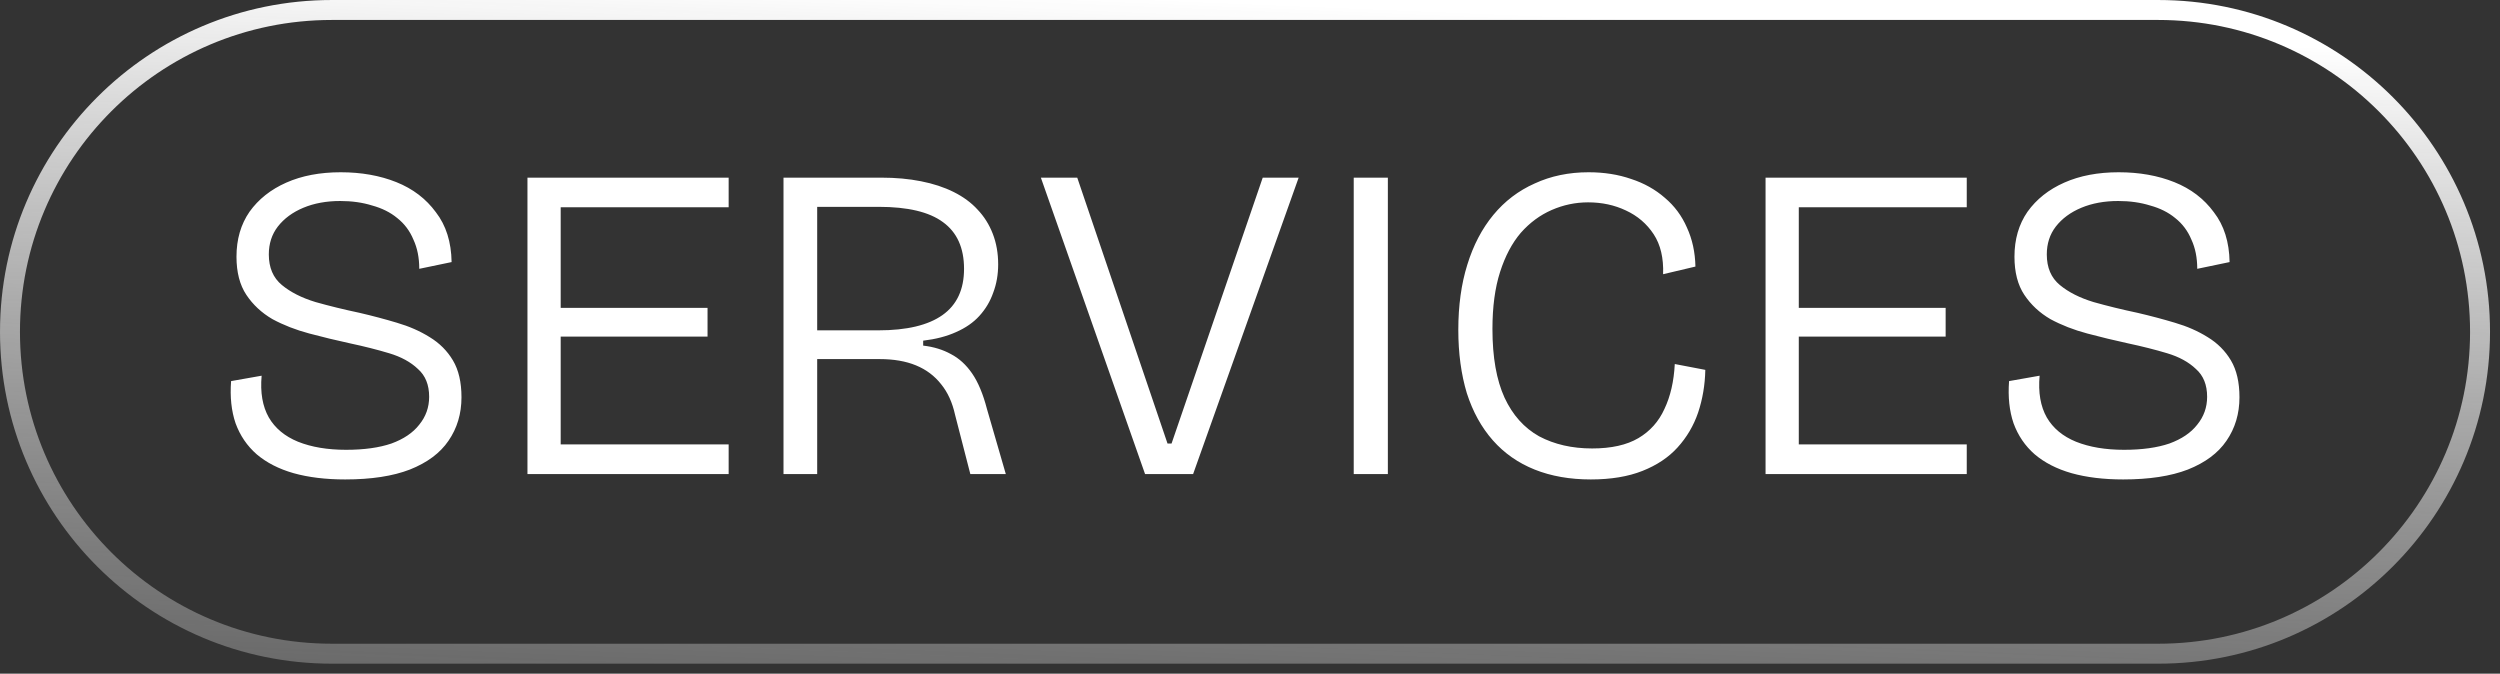 <svg xmlns="http://www.w3.org/2000/svg" width="167" height="45" viewBox="0 0 167 45" fill="none"><rect x="0" y="0" width="167" height="45" fill="#333333" stroke="none"/><path d="M23.057 32.027C21.757 32.027 20.607 31.887 19.607 31.607C18.627 31.327 17.807 30.907 17.147 30.347C16.507 29.787 16.037 29.097 15.737 28.277C15.457 27.457 15.357 26.517 15.437 25.457L17.477 25.097C17.377 26.217 17.537 27.147 17.957 27.887C18.377 28.607 19.027 29.147 19.907 29.507C20.807 29.867 21.877 30.047 23.117 30.047C24.317 30.047 25.327 29.907 26.147 29.627C26.967 29.327 27.587 28.907 28.007 28.367C28.447 27.827 28.667 27.207 28.667 26.507C28.667 25.707 28.417 25.087 27.917 24.647C27.437 24.187 26.797 23.837 25.997 23.597C25.197 23.357 24.327 23.137 23.387 22.937C22.467 22.737 21.557 22.517 20.657 22.277C19.757 22.037 18.937 21.717 18.197 21.317C17.477 20.897 16.897 20.357 16.457 19.697C16.017 19.037 15.797 18.187 15.797 17.147C15.797 15.987 16.087 14.987 16.667 14.147C17.267 13.307 18.087 12.657 19.127 12.197C20.167 11.737 21.377 11.507 22.757 11.507C24.137 11.507 25.377 11.727 26.477 12.167C27.577 12.607 28.457 13.277 29.117 14.177C29.797 15.057 30.147 16.167 30.167 17.507L28.007 17.957C28.007 17.217 27.877 16.567 27.617 16.007C27.377 15.427 27.017 14.947 26.537 14.567C26.077 14.187 25.517 13.907 24.857 13.727C24.217 13.527 23.507 13.427 22.727 13.427C21.807 13.427 20.987 13.577 20.267 13.877C19.547 14.177 18.977 14.597 18.557 15.137C18.157 15.657 17.957 16.277 17.957 16.997C17.957 17.877 18.247 18.557 18.827 19.037C19.407 19.517 20.157 19.897 21.077 20.177C21.997 20.437 22.977 20.677 24.017 20.897C24.877 21.097 25.707 21.317 26.507 21.557C27.327 21.797 28.057 22.117 28.697 22.517C29.357 22.917 29.877 23.437 30.257 24.077C30.637 24.717 30.827 25.537 30.827 26.537C30.827 27.637 30.537 28.607 29.957 29.447C29.397 30.267 28.537 30.907 27.377 31.367C26.237 31.807 24.797 32.027 23.057 32.027ZM35.234 31.667V11.867H37.454V31.667H35.234ZM36.134 31.667V29.687H48.674V31.667H36.134ZM36.134 22.487V20.567H47.264V22.487H36.134ZM36.134 13.847V11.867H48.674V13.847H36.134ZM52.338 31.667V11.867H58.878C59.838 11.867 60.718 11.947 61.518 12.107C62.338 12.267 63.068 12.507 63.708 12.827C64.348 13.147 64.878 13.537 65.298 13.997C65.738 14.457 66.078 14.997 66.318 15.617C66.558 16.237 66.678 16.917 66.678 17.657C66.678 18.337 66.568 18.967 66.348 19.547C66.148 20.127 65.838 20.647 65.418 21.107C65.018 21.547 64.498 21.907 63.858 22.187C63.238 22.467 62.508 22.657 61.668 22.757V23.087C62.368 23.167 62.988 23.357 63.528 23.657C64.068 23.937 64.538 24.367 64.938 24.947C65.338 25.527 65.668 26.317 65.928 27.317L67.188 31.667H64.818L63.798 27.707C63.618 26.887 63.308 26.207 62.868 25.667C62.428 25.107 61.868 24.687 61.188 24.407C60.508 24.127 59.698 23.987 58.758 23.987H54.588V31.667H52.338ZM54.588 22.067H58.668C60.568 22.067 61.998 21.727 62.958 21.047C63.918 20.367 64.398 19.337 64.398 17.957C64.398 16.557 63.928 15.517 62.988 14.837C62.068 14.157 60.638 13.817 58.698 13.817H54.588V22.067ZM76.49 31.667L69.53 11.867H71.96L77.99 29.627H78.26L84.35 11.867H86.75L79.7 31.667H76.49ZM90.429 31.667V11.867H92.709V31.667H90.429ZM106.265 32.027C104.865 32.027 103.615 31.807 102.515 31.367C101.415 30.927 100.485 30.277 99.725 29.417C98.965 28.557 98.385 27.507 97.985 26.267C97.605 25.007 97.415 23.597 97.415 22.037C97.415 20.417 97.615 18.967 98.015 17.687C98.415 16.387 98.995 15.277 99.755 14.357C100.515 13.437 101.435 12.737 102.515 12.257C103.595 11.757 104.795 11.507 106.115 11.507C107.155 11.507 108.105 11.657 108.965 11.957C109.825 12.237 110.575 12.657 111.215 13.217C111.855 13.757 112.345 14.417 112.685 15.197C113.045 15.977 113.235 16.847 113.255 17.807L111.095 18.317C111.135 17.237 110.925 16.347 110.465 15.647C110.005 14.947 109.385 14.417 108.605 14.057C107.845 13.697 107.005 13.517 106.085 13.517C105.245 13.517 104.435 13.687 103.655 14.027C102.875 14.367 102.185 14.877 101.585 15.557C101.005 16.237 100.545 17.107 100.205 18.167C99.865 19.227 99.695 20.497 99.695 21.977C99.695 23.857 99.965 25.387 100.505 26.567C101.045 27.727 101.815 28.587 102.815 29.147C103.835 29.687 105.015 29.957 106.355 29.957C107.635 29.957 108.665 29.727 109.445 29.267C110.225 28.807 110.805 28.157 111.185 27.317C111.585 26.477 111.815 25.477 111.875 24.317L113.915 24.707C113.895 25.707 113.735 26.657 113.435 27.557C113.135 28.437 112.675 29.217 112.055 29.897C111.455 30.557 110.675 31.077 109.715 31.457C108.755 31.837 107.605 32.027 106.265 32.027ZM117.939 31.667V11.867H120.159V31.667H117.939ZM118.839 31.667V29.687H131.379V31.667H118.839ZM118.839 22.487V20.567H129.969V22.487H118.839ZM118.839 13.847V11.867H131.379V13.847H118.839ZM141.826 32.027C140.526 32.027 139.376 31.887 138.376 31.607C137.396 31.327 136.576 30.907 135.916 30.347C135.276 29.787 134.806 29.097 134.506 28.277C134.226 27.457 134.126 26.517 134.206 25.457L136.246 25.097C136.146 26.217 136.306 27.147 136.726 27.887C137.146 28.607 137.796 29.147 138.676 29.507C139.576 29.867 140.646 30.047 141.886 30.047C143.086 30.047 144.096 29.907 144.916 29.627C145.736 29.327 146.356 28.907 146.776 28.367C147.216 27.827 147.436 27.207 147.436 26.507C147.436 25.707 147.186 25.087 146.686 24.647C146.206 24.187 145.566 23.837 144.766 23.597C143.966 23.357 143.096 23.137 142.156 22.937C141.236 22.737 140.326 22.517 139.426 22.277C138.526 22.037 137.706 21.717 136.966 21.317C136.246 20.897 135.666 20.357 135.226 19.697C134.786 19.037 134.566 18.187 134.566 17.147C134.566 15.987 134.856 14.987 135.436 14.147C136.036 13.307 136.856 12.657 137.896 12.197C138.936 11.737 140.146 11.507 141.526 11.507C142.906 11.507 144.146 11.727 145.246 12.167C146.346 12.607 147.226 13.277 147.886 14.177C148.566 15.057 148.916 16.167 148.936 17.507L146.776 17.957C146.776 17.217 146.646 16.567 146.386 16.007C146.146 15.427 145.786 14.947 145.306 14.567C144.846 14.187 144.286 13.907 143.626 13.727C142.986 13.527 142.276 13.427 141.496 13.427C140.576 13.427 139.756 13.577 139.036 13.877C138.316 14.177 137.746 14.597 137.326 15.137C136.926 15.657 136.726 16.277 136.726 16.997C136.726 17.877 137.016 18.557 137.596 19.037C138.176 19.517 138.926 19.897 139.846 20.177C140.766 20.437 141.746 20.677 142.786 20.897C143.646 21.097 144.476 21.317 145.276 21.557C146.096 21.797 146.826 22.117 147.466 22.517C148.126 22.917 148.646 23.437 149.026 24.077C149.406 24.717 149.596 25.537 149.596 26.537C149.596 27.637 149.306 28.607 148.726 29.447C148.166 30.267 147.306 30.907 146.146 31.367C145.006 31.807 143.566 32.027 141.826 32.027Z" fill="white"></path><path d="M165.667 22.167C165.667 34.041 156.041 43.667 144.167 43.667H22.167C10.293 43.667 0.667 34.041 0.667 22.167C0.667 10.293 10.293 0.667 22.167 0.667H144.167C156.041 0.667 165.667 10.293 165.667 22.167Z" stroke="url(#paint0_linear_36_1122)" stroke-width="1.333" stroke-miterlimit="10"></path><defs><linearGradient id="paint0_linear_36_1122" x1="93.25" y1="77.424" x2="96.419" y2="0.722" gradientUnits="userSpaceOnUse"><stop stop-color="#999999" stop-opacity="0"></stop><stop offset="1" stop-color="white"></stop></linearGradient></defs></svg>